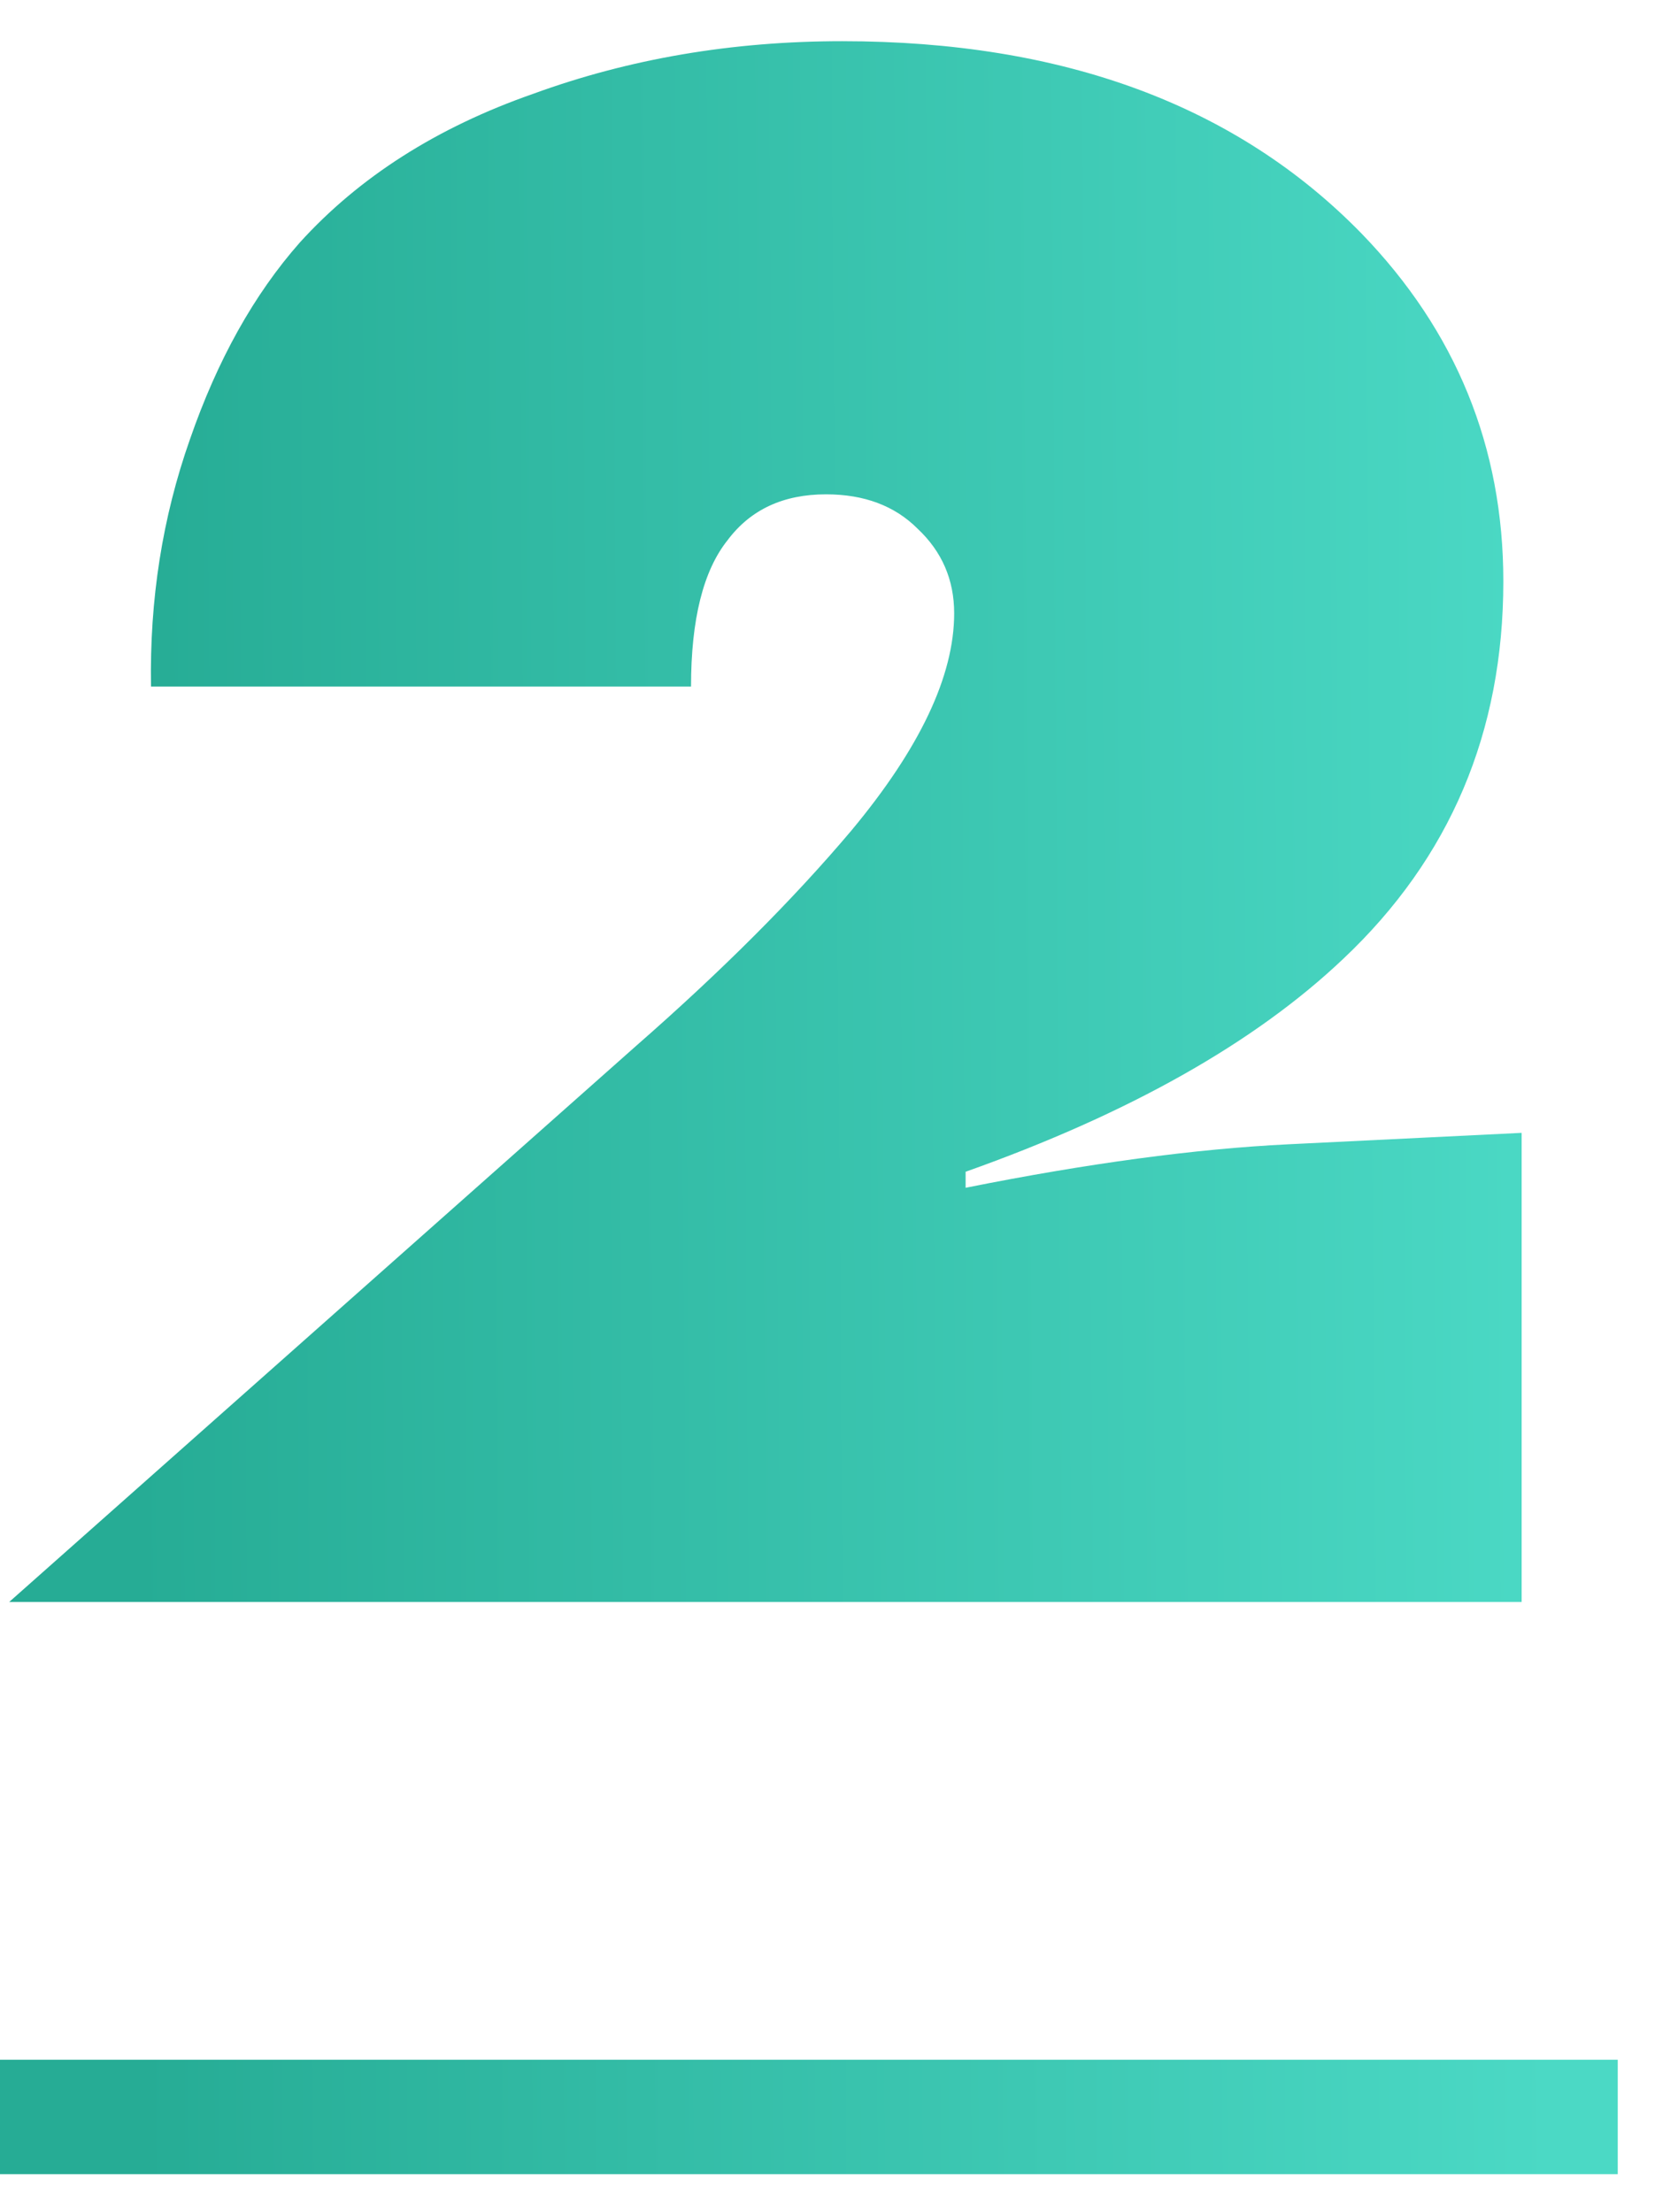 <?xml version="1.0" encoding="UTF-8"?> <svg xmlns="http://www.w3.org/2000/svg" width="22" height="29" viewBox="0 0 22 29" fill="none"> <path d="M19.95 14.85V21H0.12L8.34 13.71C9.46 12.73 10.4 11.79 11.16 10.89C12.06 9.81 12.51 8.86 12.51 8.04C12.51 7.6 12.35 7.23 12.03 6.93C11.73 6.63 11.33 6.48 10.83 6.48C10.27 6.48 9.84 6.68 9.54 7.08C9.22 7.48 9.06 8.12 9.06 9H1.98C1.96 7.86 2.13 6.78 2.49 5.76C2.85 4.72 3.33 3.86 3.93 3.18C4.71 2.32 5.73 1.67 6.99 1.23C8.25 0.77 9.6 0.54 11.04 0.54C13.94 0.54 16.21 1.38 17.85 3.06C19.09 4.34 19.71 5.86 19.71 7.62C19.71 9.6 19.01 11.25 17.61 12.57C16.45 13.67 14.8 14.6 12.66 15.36V15.57C14.26 15.25 15.67 15.06 16.89 15L19.95 14.85Z" fill="url(#paint0_linear)"></path> <path d="M0 27H21.21V28.5H0V27Z" fill="url(#paint1_linear)"></path> <defs> <linearGradient id="paint0_linear" x1="20.126" y1="-2.759" x2="1.629" y2="-2.627" gradientUnits="userSpaceOnUse"> <stop stop-color="#4BD9C5"></stop> <stop offset="1" stop-color="#26AC95"></stop> </linearGradient> <linearGradient id="paint1_linear" x1="20.126" y1="-2.759" x2="1.629" y2="-2.627" gradientUnits="userSpaceOnUse"> <stop stop-color="#4BD9C5"></stop> <stop offset="1" stop-color="#26AC95"></stop> </linearGradient> </defs> </svg> 